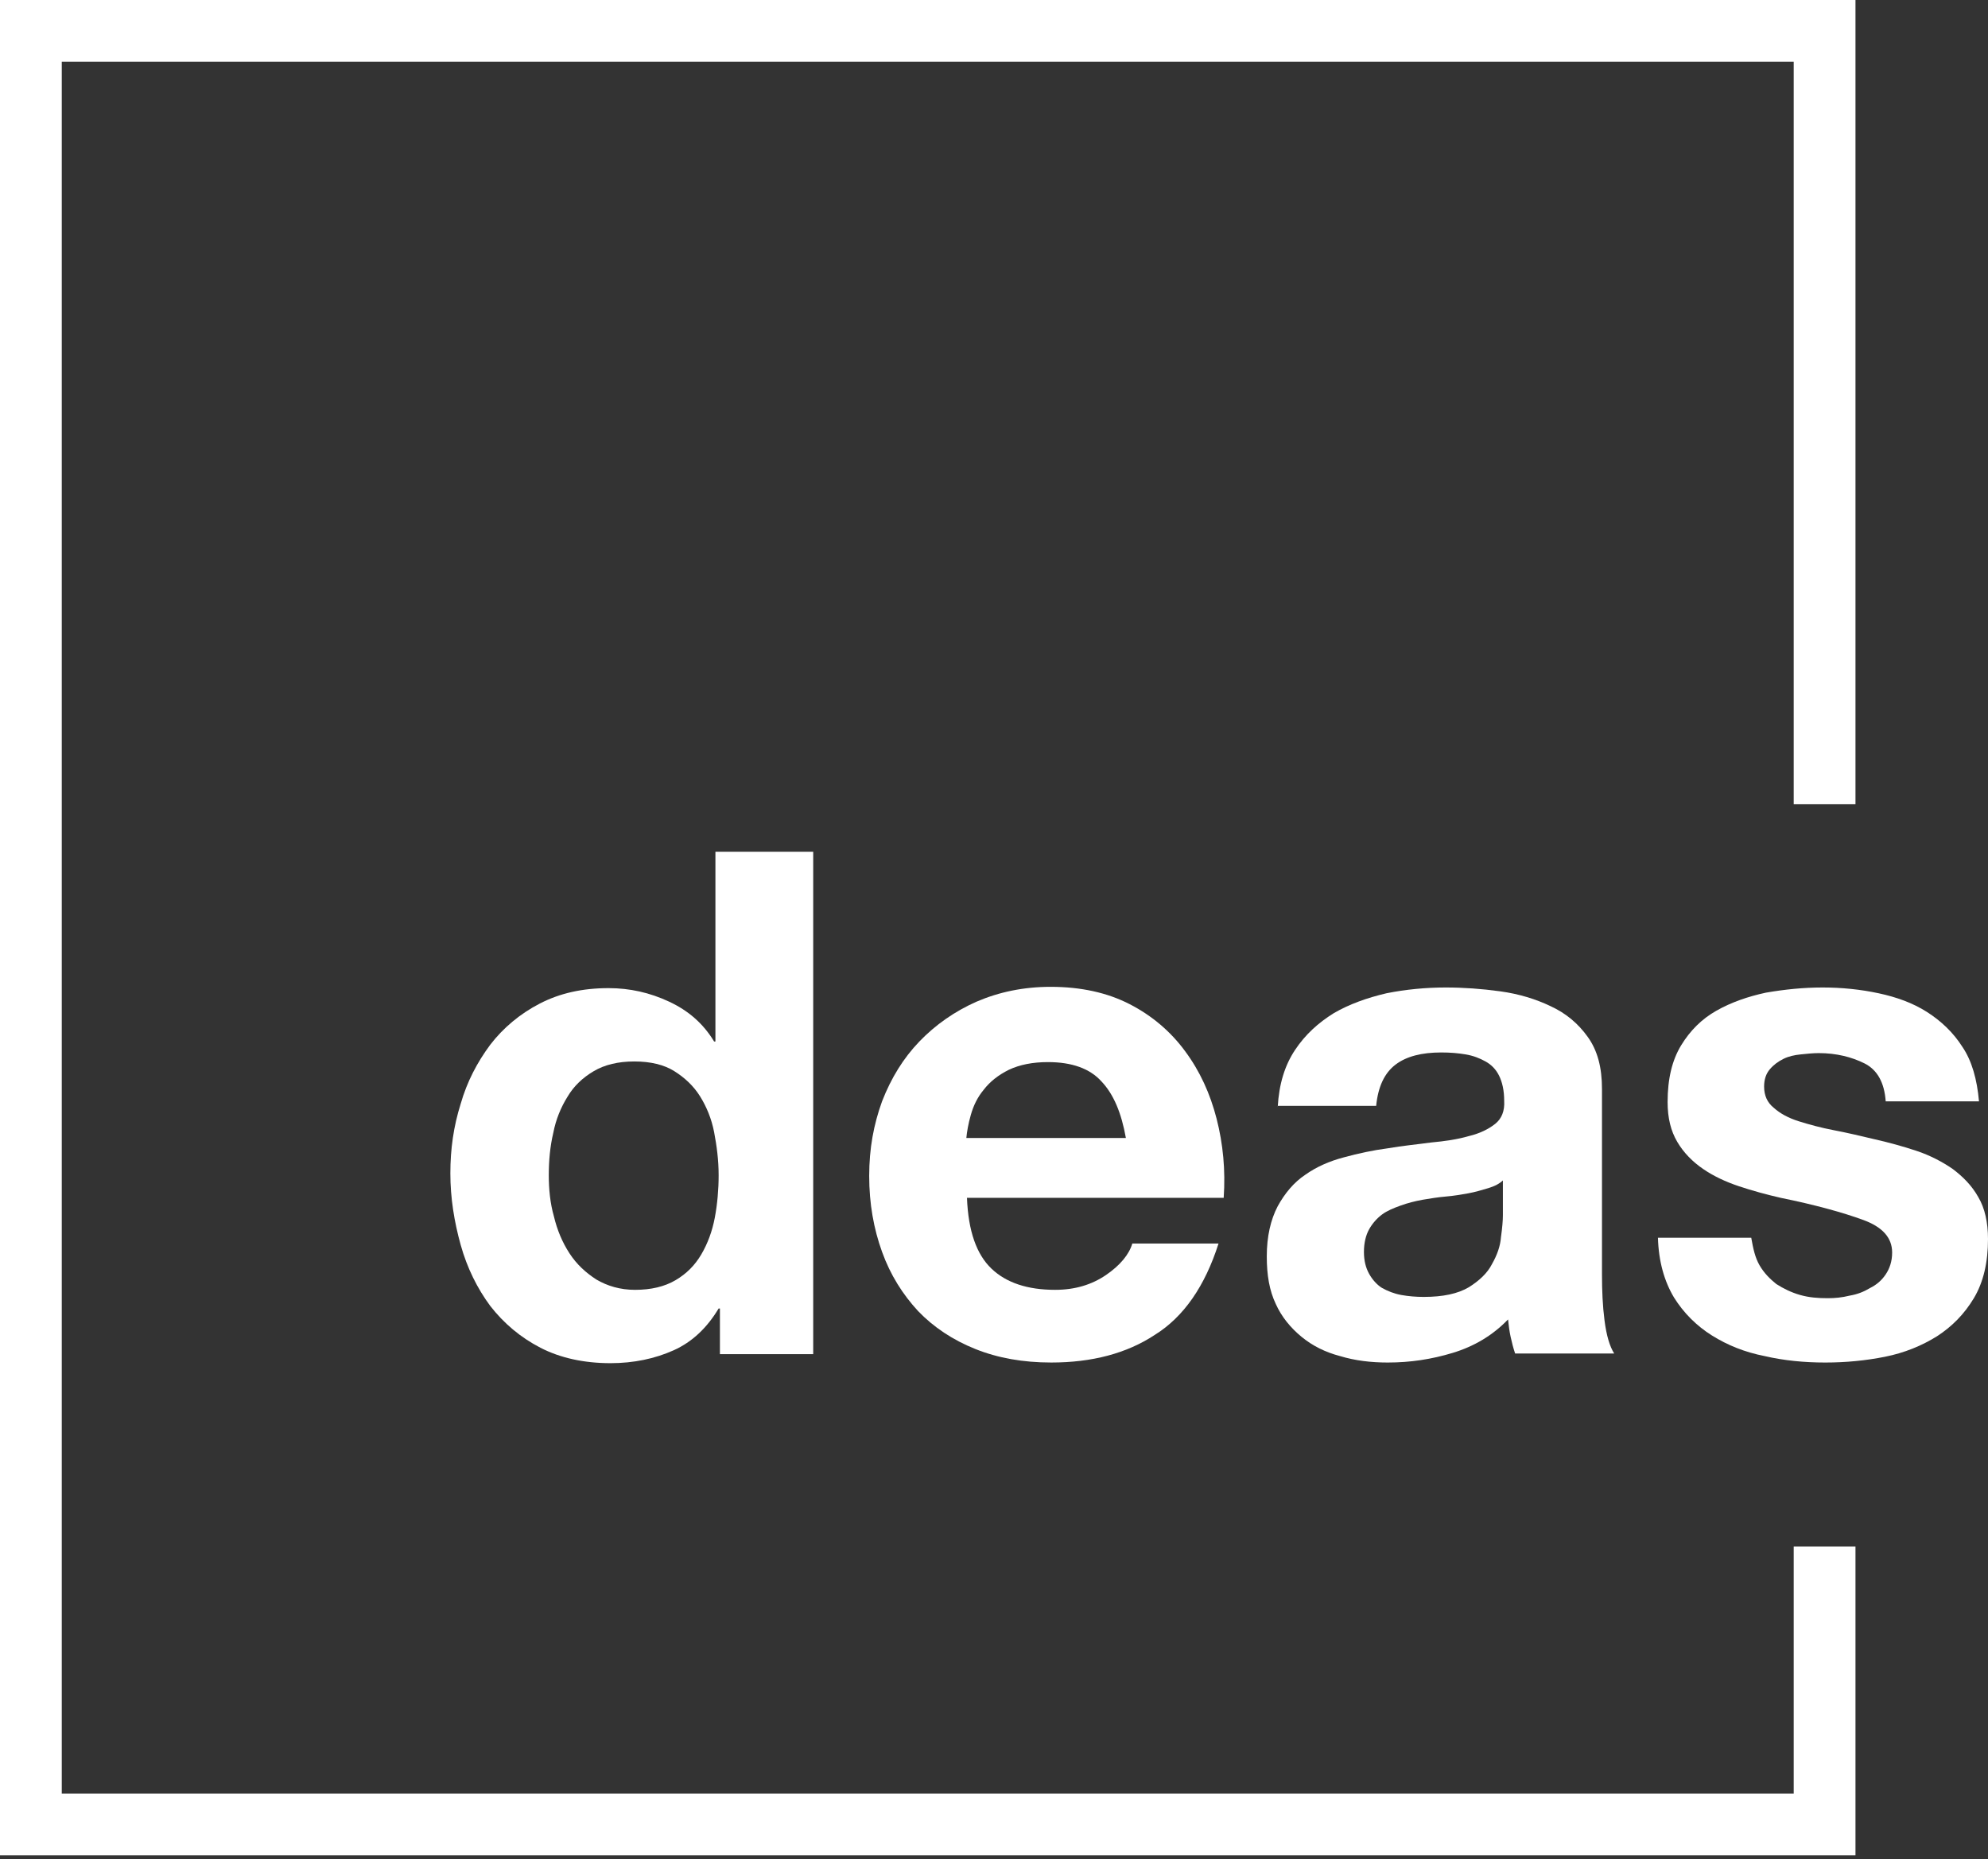 <?xml version="1.0" encoding="UTF-8"?>
<svg xmlns="http://www.w3.org/2000/svg" width="201" height="188" viewBox="0 0 201 188" fill="none">
  <rect x="0" y="0" width="201" height="188" fill="#333333" stroke="none"/>
  <path d="M0 0V187.601H187.601V156.377H181.356V181.356H6.245V6.245H181.356V81.311H187.601V0H0Z" fill="white"></path>
  <path d="M72.204 114.487C71.944 113.121 71.423 111.885 70.773 110.844C70.122 109.803 69.212 108.957 68.171 108.307C67.13 107.656 65.764 107.331 64.138 107.331C62.511 107.331 61.145 107.656 60.04 108.307C58.934 108.957 58.023 109.803 57.373 110.909C56.722 111.95 56.202 113.186 55.941 114.552C55.616 115.918 55.486 117.349 55.486 118.845C55.486 120.211 55.616 121.642 56.007 123.008C56.332 124.374 56.852 125.61 57.568 126.716C58.283 127.822 59.194 128.667 60.3 129.383C61.406 130.033 62.707 130.424 64.203 130.424C65.829 130.424 67.195 130.098 68.301 129.448C69.407 128.797 70.252 127.952 70.903 126.846C71.553 125.74 72.009 124.504 72.269 123.138C72.529 121.772 72.659 120.276 72.659 118.845C72.659 117.284 72.464 115.853 72.204 114.487ZM72.659 132.31C71.488 134.261 69.992 135.692 68.106 136.538C66.219 137.384 64.073 137.839 61.731 137.839C59.064 137.839 56.657 137.319 54.641 136.278C52.624 135.237 50.933 133.806 49.567 132.05C48.266 130.293 47.225 128.212 46.575 125.87C45.924 123.528 45.534 121.122 45.534 118.65C45.534 116.178 45.859 113.901 46.575 111.624C47.225 109.348 48.266 107.396 49.567 105.64C50.868 103.949 52.559 102.518 54.575 101.477C56.592 100.436 58.869 99.916 61.536 99.916C63.682 99.916 65.699 100.371 67.65 101.282C69.602 102.192 71.098 103.493 72.204 105.315H72.334V86.125H82.221V136.928H72.789V132.31H72.659Z" fill="white"></path>
  <path d="M111.363 109.347C110.192 108.046 108.371 107.396 105.964 107.396C104.403 107.396 103.102 107.656 101.996 108.176C100.955 108.697 100.11 109.347 99.459 110.193C98.809 110.973 98.418 111.819 98.158 112.73C97.898 113.64 97.768 114.421 97.703 115.071H113.835C113.38 112.534 112.599 110.648 111.363 109.347ZM100.24 128.276C101.736 129.707 103.883 130.423 106.68 130.423C108.696 130.423 110.388 129.903 111.819 128.927C113.25 127.951 114.16 126.845 114.486 125.739H123.202C121.836 130.033 119.689 133.155 116.762 134.976C113.9 136.863 110.388 137.773 106.289 137.773C103.427 137.773 100.89 137.318 98.614 136.407C96.337 135.497 94.385 134.196 92.824 132.57C91.263 130.878 90.027 128.927 89.182 126.585C88.336 124.243 87.881 121.706 87.881 118.909C87.881 116.112 88.336 113.705 89.182 111.364C90.092 109.022 91.328 107.005 92.954 105.314C94.581 103.623 96.532 102.257 98.744 101.281C101.02 100.305 103.492 99.785 106.224 99.785C109.282 99.785 111.949 100.37 114.225 101.541C116.502 102.712 118.389 104.338 119.82 106.29C121.316 108.306 122.356 110.583 123.007 113.12C123.657 115.657 123.918 118.324 123.723 121.121H97.768C97.898 124.503 98.744 126.845 100.24 128.276Z" fill="white"></path>
  <path d="M152.018 119.3C151.628 119.69 151.108 119.951 150.457 120.146C149.807 120.341 149.156 120.536 148.441 120.666C147.725 120.796 146.944 120.926 146.164 120.991C145.383 121.057 144.603 121.187 143.822 121.317C143.107 121.447 142.326 121.642 141.61 121.902C140.895 122.162 140.244 122.423 139.724 122.813C139.204 123.203 138.748 123.724 138.423 124.309C138.098 124.894 137.903 125.675 137.903 126.586C137.903 127.496 138.098 128.212 138.423 128.797C138.748 129.383 139.204 129.903 139.724 130.228C140.31 130.554 140.96 130.814 141.676 130.944C142.391 131.074 143.172 131.139 143.952 131.139C145.904 131.139 147.4 130.814 148.506 130.163C149.546 129.513 150.392 128.732 150.847 127.822C151.368 126.911 151.693 126 151.758 125.09C151.888 124.179 151.953 123.398 151.953 122.878V119.3H152.018ZM129.186 111.95C129.316 109.608 129.902 107.721 130.942 106.16C131.983 104.599 133.284 103.428 134.845 102.453C136.407 101.542 138.228 100.891 140.179 100.436C142.131 100.046 144.147 99.851 146.164 99.851C147.985 99.851 149.807 99.981 151.693 100.241C153.579 100.501 155.271 101.021 156.767 101.737C158.328 102.453 159.564 103.493 160.54 104.859C161.515 106.225 161.971 107.917 161.971 110.128V128.862C161.971 130.489 162.036 132.05 162.231 133.546C162.426 135.042 162.751 136.148 163.207 136.863H153.189C152.994 136.278 152.864 135.758 152.734 135.172C152.604 134.587 152.539 134.001 152.474 133.416C150.912 135.042 149.026 136.148 146.879 136.798C144.733 137.449 142.586 137.774 140.31 137.774C138.618 137.774 136.992 137.579 135.496 137.124C134 136.733 132.699 136.083 131.593 135.172C130.487 134.261 129.576 133.156 128.991 131.855C128.341 130.489 128.08 128.927 128.08 127.041C128.08 125.024 128.471 123.333 129.186 121.967C129.902 120.666 130.812 119.56 131.983 118.78C133.089 117.999 134.39 117.414 135.886 117.023C137.317 116.633 138.813 116.308 140.31 116.113C141.806 115.853 143.237 115.723 144.668 115.527C146.099 115.397 147.4 115.202 148.506 114.877C149.611 114.617 150.522 114.161 151.173 113.641C151.823 113.121 152.148 112.34 152.083 111.299C152.083 110.258 151.888 109.413 151.563 108.762C151.238 108.112 150.782 107.656 150.197 107.331C149.611 107.006 148.961 106.746 148.18 106.616C147.4 106.486 146.619 106.421 145.709 106.421C143.757 106.421 142.196 106.811 141.09 107.656C139.984 108.502 139.334 109.868 139.139 111.82H129.186V111.95Z" fill="white"></path>
  <path d="M177.908 127.952C178.363 128.732 178.949 129.318 179.599 129.838C180.315 130.293 181.095 130.684 182.006 130.944C182.917 131.204 183.827 131.269 184.803 131.269C185.519 131.269 186.234 131.204 187.015 131.009C187.795 130.879 188.446 130.619 189.096 130.228C189.747 129.903 190.267 129.448 190.657 128.862C191.048 128.277 191.308 127.561 191.308 126.651C191.308 125.155 190.332 124.049 188.316 123.333C186.364 122.618 183.567 121.837 180.054 121.122C178.623 120.796 177.192 120.406 175.826 119.951C174.46 119.495 173.224 118.91 172.184 118.194C171.143 117.479 170.232 116.568 169.582 115.462C168.931 114.356 168.606 113.056 168.606 111.429C168.606 109.088 169.061 107.201 169.972 105.705C170.883 104.209 172.053 103.038 173.55 102.192C175.046 101.347 176.737 100.761 178.558 100.371C180.445 100.046 182.331 99.851 184.283 99.851C186.234 99.851 188.12 100.046 189.942 100.436C191.763 100.826 193.389 101.412 194.821 102.322C196.252 103.233 197.488 104.404 198.398 105.835C199.374 107.266 199.894 109.153 200.089 111.364H190.657C190.527 109.478 189.812 108.177 188.511 107.526C187.21 106.876 185.649 106.486 183.892 106.486C183.307 106.486 182.721 106.551 182.071 106.616C181.42 106.681 180.835 106.811 180.315 107.071C179.794 107.331 179.339 107.656 178.949 108.112C178.558 108.567 178.363 109.153 178.363 109.868C178.363 110.779 178.688 111.494 179.339 112.015C179.989 112.6 180.835 113.056 181.876 113.381C182.917 113.706 184.087 114.031 185.454 114.291C186.82 114.552 188.186 114.877 189.552 115.202C190.983 115.527 192.414 115.918 193.78 116.373C195.146 116.828 196.382 117.479 197.422 118.194C198.463 118.975 199.374 119.886 200.024 121.057C200.675 122.162 201 123.593 201 125.285C201 127.626 200.545 129.643 199.569 131.269C198.593 132.895 197.357 134.131 195.861 135.107C194.3 136.083 192.544 136.798 190.592 137.189C188.641 137.579 186.624 137.774 184.543 137.774C182.461 137.774 180.38 137.579 178.428 137.124C176.412 136.733 174.655 136.018 173.094 135.042C171.533 134.066 170.232 132.765 169.256 131.204C168.281 129.578 167.695 127.561 167.63 125.155H177.062C177.257 126.26 177.452 127.171 177.908 127.952Z" fill="white"></path>
</svg>
